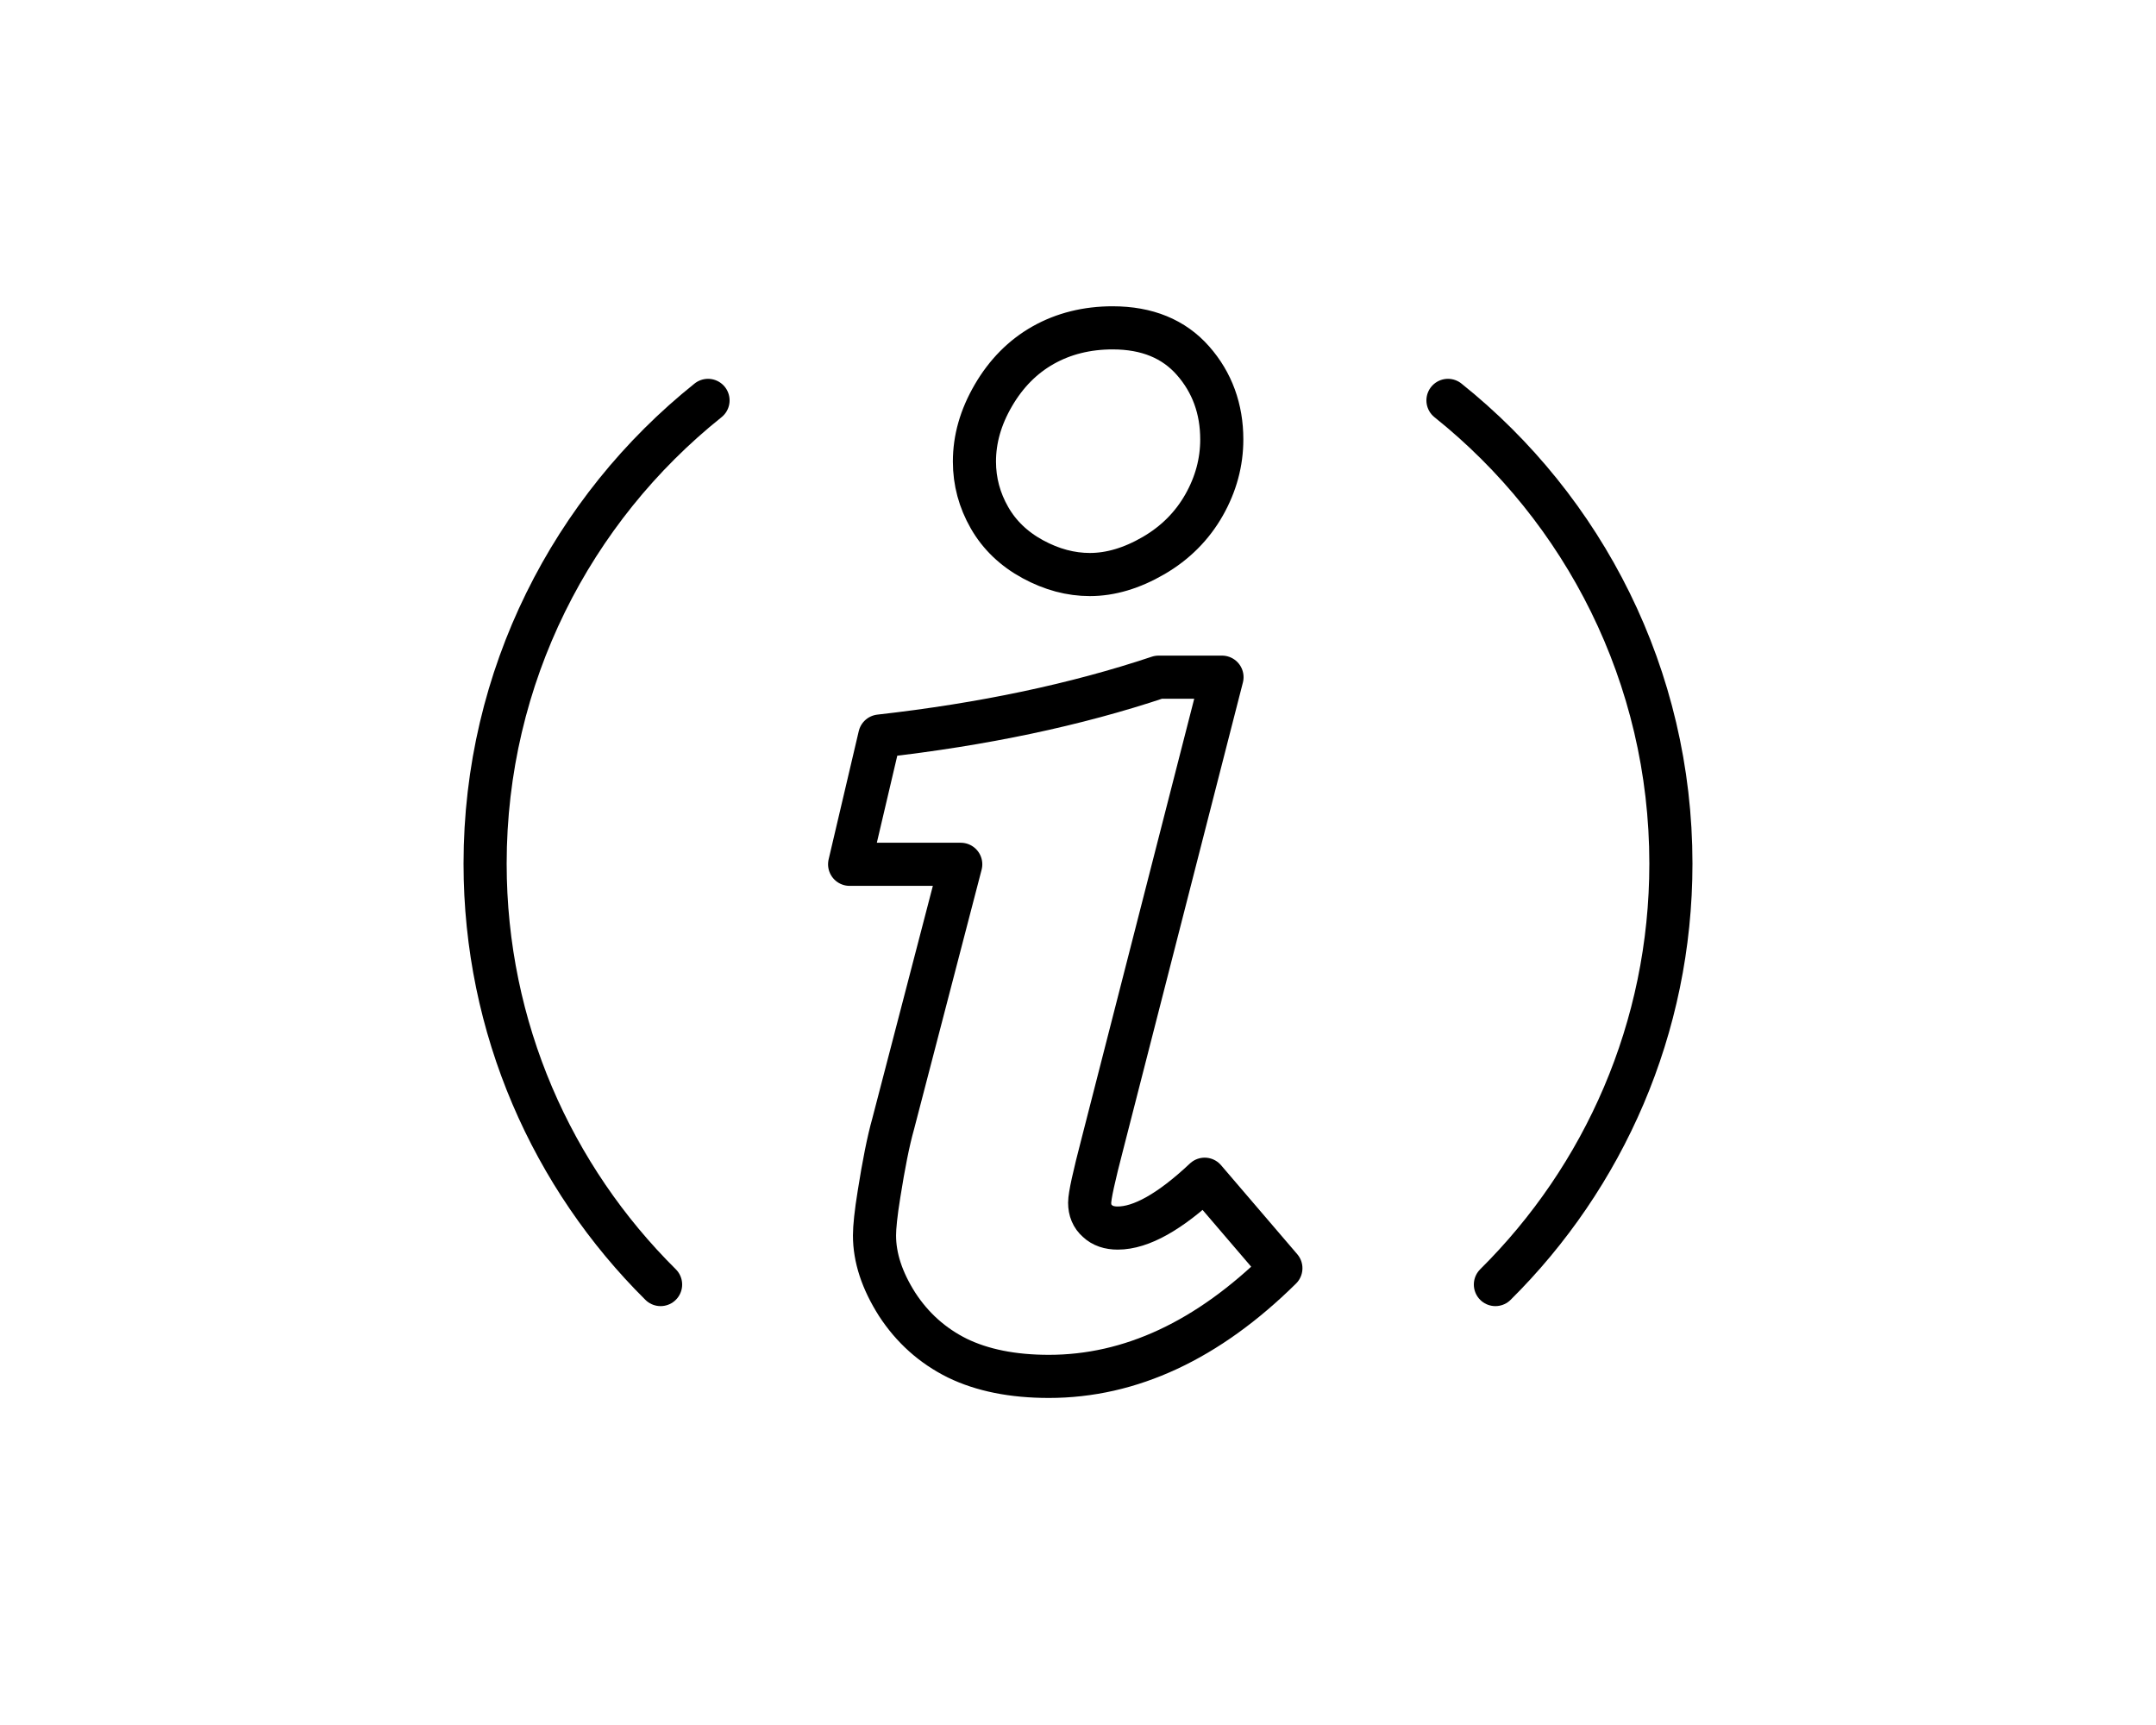 <?xml version="1.0" encoding="UTF-8"?>
<svg xmlns="http://www.w3.org/2000/svg" xml:space="preserve" width="250mm" height="200mm" style="shape-rendering:geometricPrecision; text-rendering:geometricPrecision; image-rendering:optimizeQuality; fill-rule:evenodd; clip-rule:evenodd" viewBox="0 0 250 200" xmlns:xlink="http://www.w3.org/1999/xlink">
 <defs>
  <style type="text/css">
   <![CDATA[
    .str0 {stroke:#000;stroke-width:5;stroke-linecap:round;stroke-linejoin:round}
    .fil1 {fill:none}
    .fil0 {fill:none;fill-rule:nonzero}
   ]]>
  </style>
 </defs>
 <g id="Warstwa_x0020_1">
  <path class="fil0 str0" d="M134.343 78.513l7.355 0 -13.864 54.107c-0.979,3.757 -1.482,6.032 -1.482,6.826 0,0.873 0.291,1.587 0.9,2.117 0.582,0.556 1.376,0.82 2.355,0.82 2.699,0 6.059,-1.879 10.081,-5.662l8.837 10.319c-8.467,8.361 -17.436,12.541 -26.908,12.541 -4.18,0 -7.726,-0.714 -10.61,-2.117 -2.884,-1.429 -5.212,-3.519 -6.985,-6.244 -1.746,-2.752 -2.619,-5.397 -2.619,-7.99 0,-0.926 0.159,-2.54 0.529,-4.815 0.529,-3.334 1.058,-6.059 1.64,-8.123l7.832 -30.083 -12.885 0 3.493 -14.87c11.986,-1.349 22.754,-3.625 32.332,-6.826z"/>
  <path class="fil0 str0" d="M129.025 38.011c3.969,0 7.085,1.276 9.313,3.81 2.216,2.519 3.334,5.583 3.334,9.128 0,2.646 -0.682,5.189 -2.064,7.62 -1.37,2.411 -3.325,4.382 -5.847,5.847 -2.531,1.471 -5.001,2.196 -7.382,2.196 -2.223,0 -4.419,-0.582 -6.615,-1.773 -2.196,-1.19 -3.88,-2.811 -5.027,-4.815 -1.154,-2.016 -1.746,-4.18 -1.746,-6.509 0,-2.593 0.715,-5.133 2.196,-7.673 1.481,-2.54 3.405,-4.487 5.768,-5.821 2.372,-1.338 5.08,-2.011 8.07,-2.011z"/>
  <path class="fil1 str0" d="M167.9 46.422c15.753,12.598 25.85,31.974 25.85,53.708 0,19.085 -7.787,36.349 -20.35,48.804m-96.8 -0c-12.563,-12.454 -20.35,-29.718 -20.35,-48.804 0,-21.734 10.097,-41.111 25.85,-53.708"/>
 </g>
</svg>
